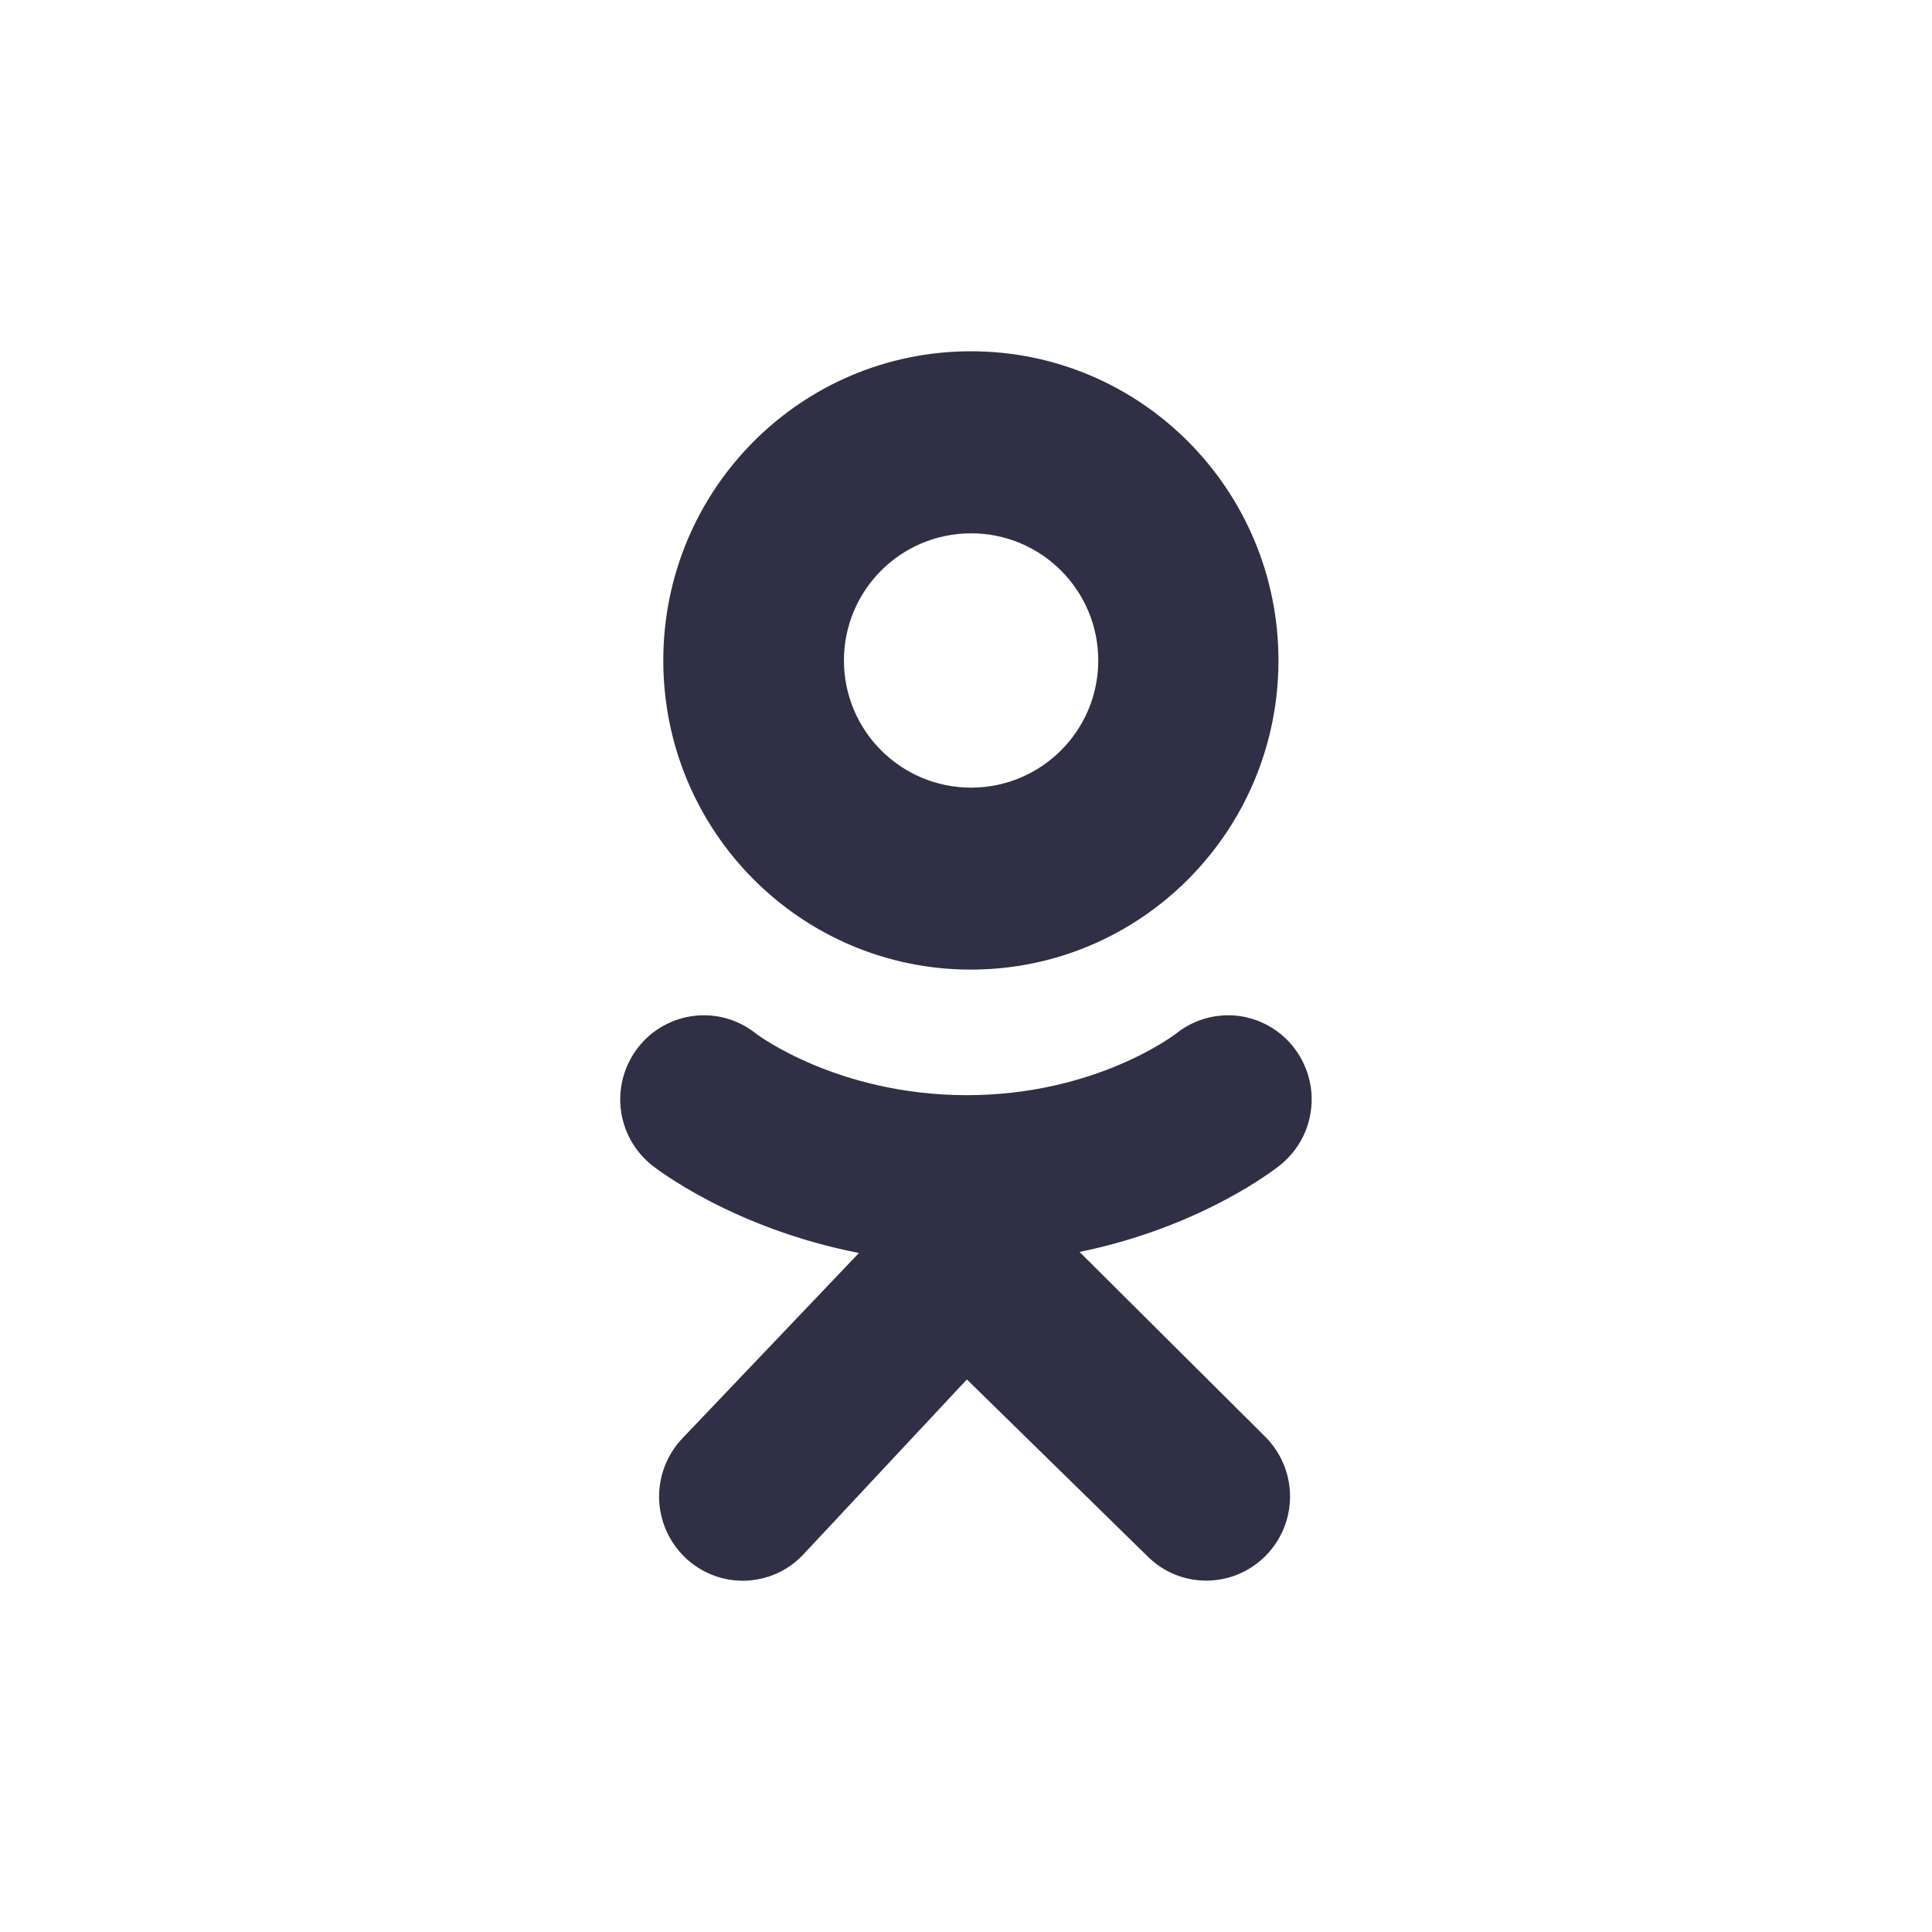 <svg width="22" height="22" viewBox="0 0 22 22" fill="none" xmlns="http://www.w3.org/2000/svg">
<path d="M14.58 13.265C14.536 13.301 13.695 13.969 12.293 14.256L14.41 16.363C14.589 16.543 14.69 16.787 14.69 17.04C14.69 17.294 14.59 17.537 14.411 17.717C14.039 18.092 13.436 18.093 13.064 17.719L11.01 15.708L9.143 17.706C9.057 17.797 8.954 17.869 8.839 17.92C8.724 17.97 8.601 17.997 8.475 18C8.35 18.002 8.226 17.98 8.109 17.933C7.993 17.887 7.886 17.818 7.797 17.731C7.615 17.554 7.51 17.312 7.505 17.059C7.501 16.805 7.597 16.56 7.772 16.377L9.781 14.268C8.339 13.986 7.465 13.302 7.419 13.265C7.222 13.106 7.096 12.875 7.068 12.623C7.041 12.371 7.114 12.118 7.272 11.92C7.35 11.822 7.446 11.74 7.556 11.68C7.666 11.619 7.786 11.581 7.911 11.567C8.035 11.553 8.161 11.564 8.281 11.599C8.401 11.634 8.513 11.693 8.611 11.772C8.619 11.778 9.535 12.47 11.009 12.471C12.484 12.47 13.38 11.778 13.389 11.772C13.536 11.653 13.714 11.581 13.902 11.565C14.09 11.548 14.278 11.588 14.443 11.68C14.581 11.756 14.697 11.865 14.782 11.997C14.867 12.129 14.919 12.28 14.933 12.436C14.946 12.593 14.921 12.75 14.86 12.895C14.798 13.039 14.702 13.167 14.58 13.265Z" fill="#2F2F45"/>
<path fill-rule="evenodd" clip-rule="evenodd" d="M7.553 7.521C7.553 5.575 9.12 4 11.056 4C12.99 4 14.558 5.576 14.558 7.521C14.558 9.465 12.99 11.041 11.055 11.041C9.12 11.041 7.553 9.466 7.553 7.521ZM11.058 8.969C11.858 8.969 12.506 8.32 12.506 7.521C12.506 6.721 11.858 6.073 11.058 6.073C10.258 6.073 9.61 6.721 9.61 7.521C9.61 8.32 10.258 8.969 11.058 8.969Z" fill="#2F2F45"/>
</svg>
